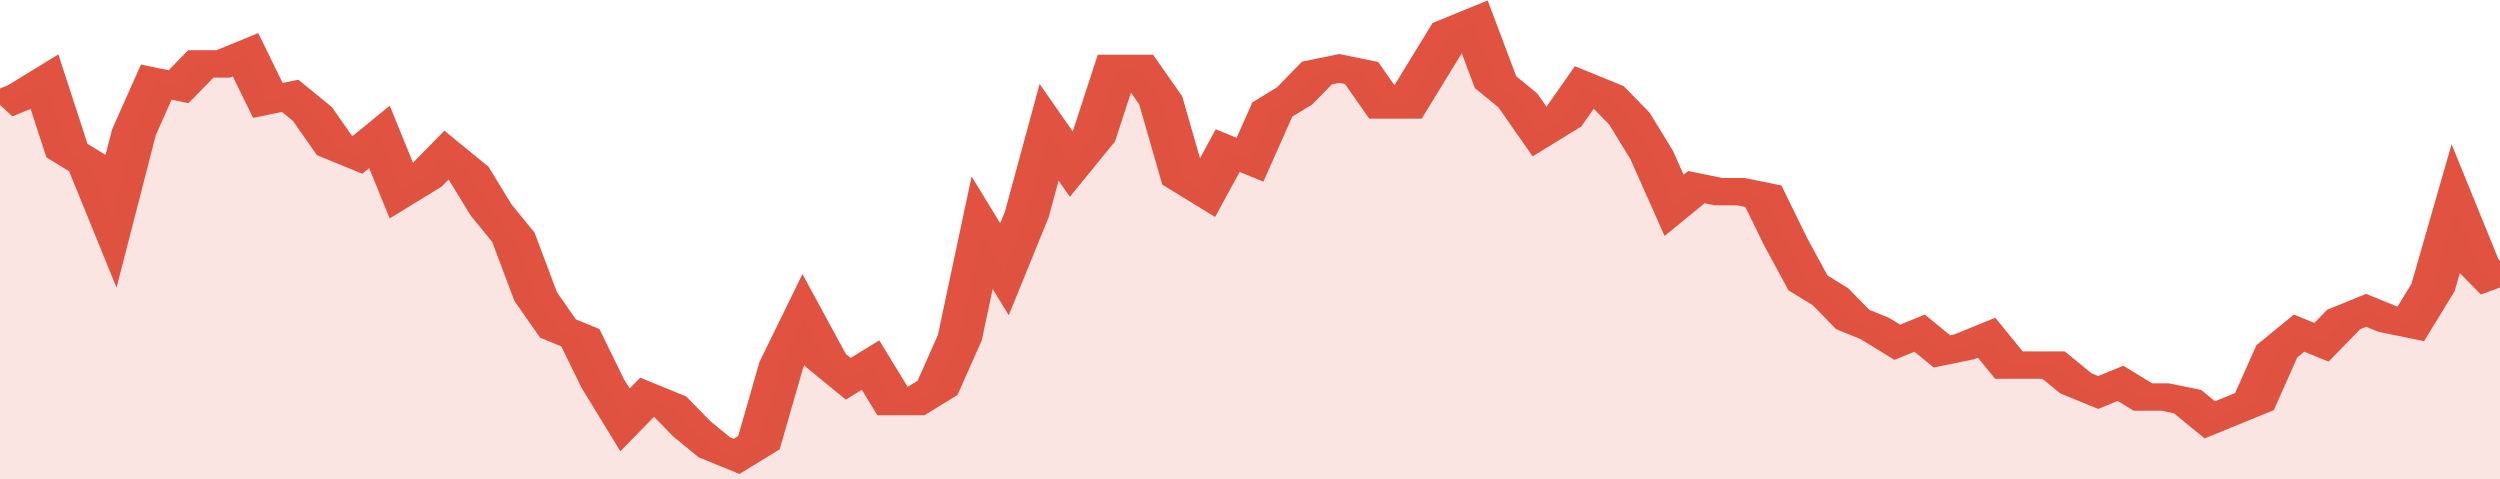 <svg xmlns="http://www.w3.org/2000/svg" viewBox="0 0 336 105" width="120" height="23" preserveAspectRatio="none">
				 <polyline fill="none" stroke="#E15241" stroke-width="6" points="0, 23 3, 21 6, 18 9, 33 12, 36 15, 48 18, 29 21, 18 24, 19 27, 14 30, 14 33, 12 36, 22 39, 21 42, 25 45, 32 48, 34 51, 30 54, 42 57, 39 60, 34 63, 38 66, 46 69, 52 72, 65 75, 72 78, 74 81, 84 84, 92 87, 87 90, 89 93, 94 96, 98 99, 100 102, 97 105, 80 108, 70 111, 79 114, 83 117, 80 120, 88 123, 88 126, 85 129, 74 132, 51 135, 59 138, 47 141, 29 144, 36 147, 30 150, 15 153, 15 156, 22 159, 39 162, 42 165, 33 168, 35 171, 24 174, 21 177, 16 180, 15 183, 16 186, 23 189, 23 192, 15 195, 7 198, 5 201, 18 204, 22 207, 29 210, 26 213, 19 216, 21 219, 26 222, 34 225, 45 228, 41 231, 42 234, 42 237, 43 240, 53 243, 62 246, 65 249, 70 252, 72 255, 75 258, 73 261, 77 264, 76 267, 74 270, 80 273, 80 276, 80 279, 84 282, 86 285, 84 288, 87 291, 87 294, 88 297, 92 300, 90 303, 88 306, 77 309, 73 312, 75 315, 70 318, 68 321, 70 324, 71 327, 63 330, 46 333, 58 336, 63 336, 63 "> </polyline>
				 <polygon fill="#E15241" opacity="0.15" points="0, 105 0, 23 3, 21 6, 18 9, 33 12, 36 15, 48 18, 29 21, 18 24, 19 27, 14 30, 14 33, 12 36, 22 39, 21 42, 25 45, 32 48, 34 51, 30 54, 42 57, 39 60, 34 63, 38 66, 46 69, 52 72, 65 75, 72 78, 74 81, 84 84, 92 87, 87 90, 89 93, 94 96, 98 99, 100 102, 97 105, 80 108, 70 111, 79 114, 83 117, 80 120, 88 123, 88 126, 85 129, 74 132, 51 135, 59 138, 47 141, 29 144, 36 147, 30 150, 15 153, 15 156, 22 159, 39 162, 42 165, 33 168, 35 171, 24 174, 21 177, 16 180, 15 183, 16 186, 23 189, 23 192, 15 195, 7 198, 5 201, 18 204, 22 207, 29 210, 26 213, 19 216, 21 219, 26 222, 34 225, 45 228, 41 231, 42 234, 42 237, 43 240, 53 243, 62 246, 65 249, 70 252, 72 255, 75 258, 73 261, 77 264, 76 267, 74 270, 80 273, 80 276, 80 279, 84 282, 86 285, 84 288, 87 291, 87 294, 88 297, 92 300, 90 303, 88 306, 77 309, 73 312, 75 315, 70 318, 68 321, 70 324, 71 327, 63 330, 46 333, 58 336, 63 336, 105 "></polygon>
			</svg>